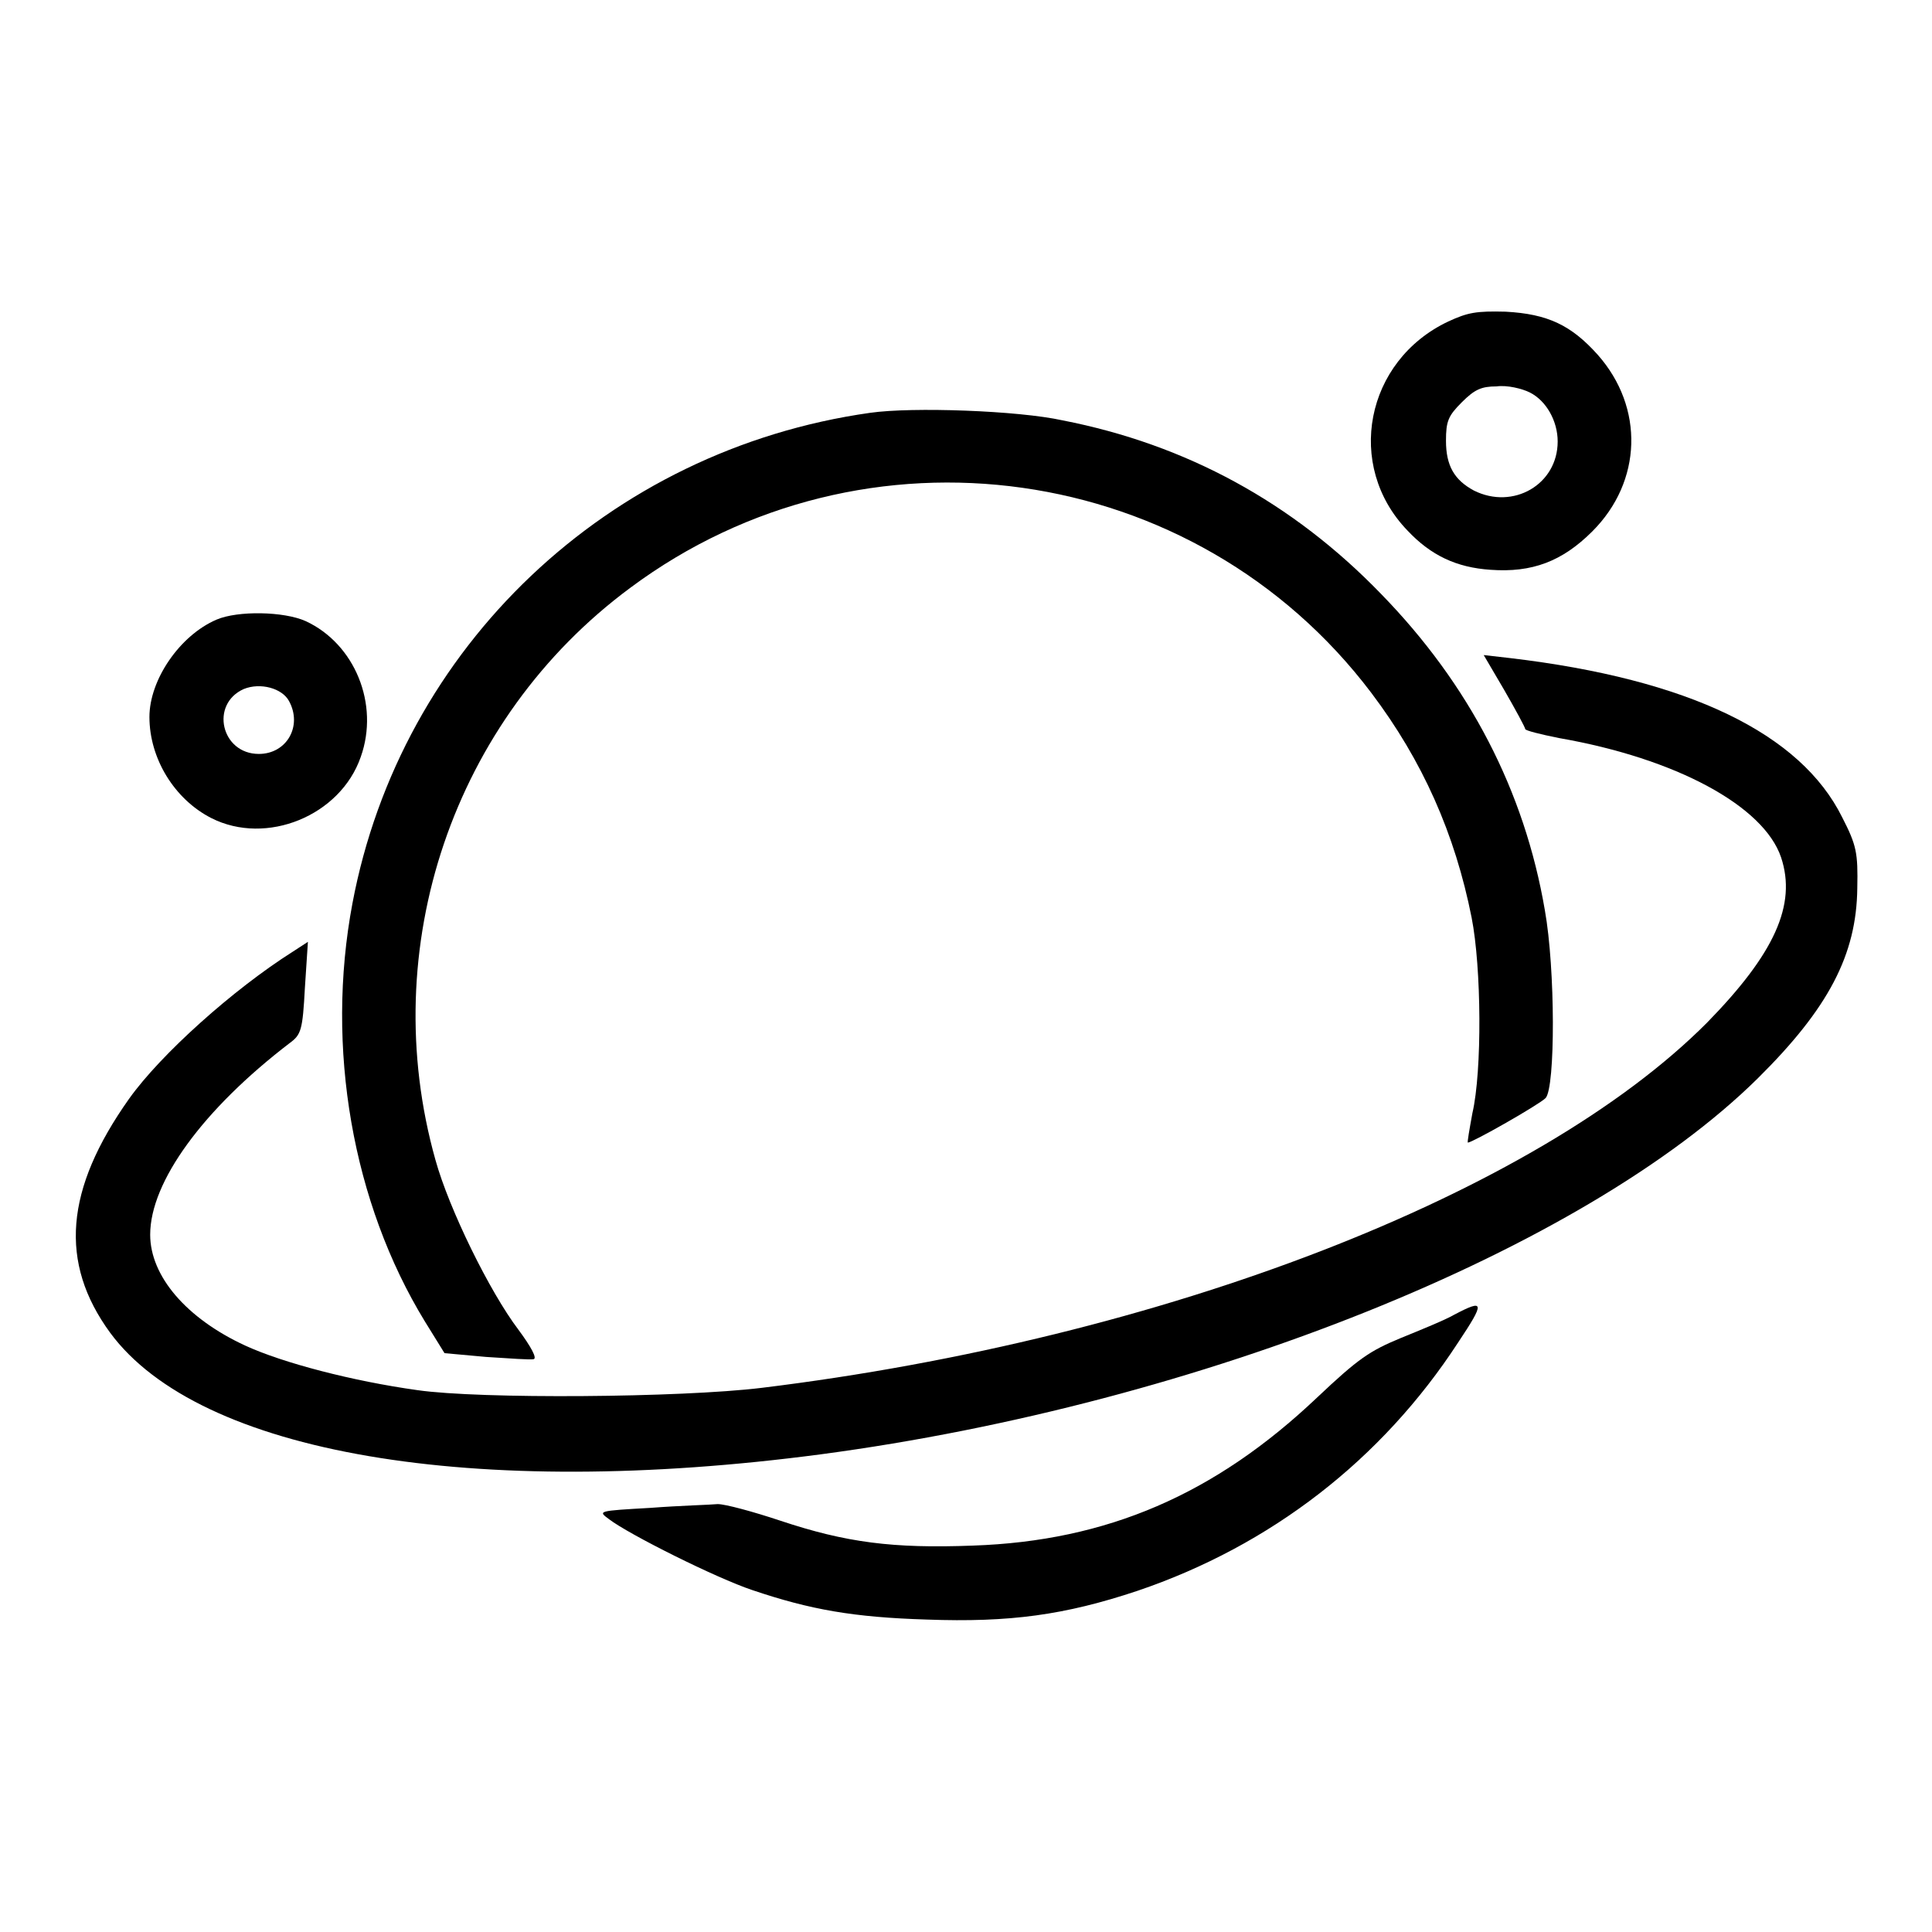 <?xml version="1.0" encoding="utf-8"?>
<!-- Svg Vector Icons : http://www.onlinewebfonts.com/icon -->
<!DOCTYPE svg PUBLIC "-//W3C//DTD SVG 1.1//EN" "http://www.w3.org/Graphics/SVG/1.1/DTD/svg11.dtd">
<svg version="1.1" xmlns="http://www.w3.org/2000/svg" xmlns:xlink="http://www.w3.org/1999/xlink" x="0px" y="0px" viewBox="0 0 256 256" enable-background="new 0 0 256 256" xml:space="preserve">
<g><g><g><path fill="#000000" d="M191.9,42.6c-11,5.2-13.7,19.1-5.4,27.7c3.1,3.3,6.5,4.9,11,5.2c5.5,0.4,9.5-1.1,13.5-5.1c6.6-6.6,6.9-16.4,0.7-23.4c-3.5-3.9-6.6-5.4-12.2-5.7C195.6,41.2,194.5,41.4,191.9,42.6z M202.7,52c2.2,1.1,3.7,3.8,3.7,6.5c0,5.7-5.9,9.1-11.1,6.5c-2.6-1.4-3.7-3.3-3.7-6.6c0-2.6,0.3-3.3,2.1-5.1c1.7-1.7,2.6-2.1,4.6-2.1C199.7,51,201.7,51.5,202.7,52z"/><path fill="#000000" d="M115.3,54.7c-34.7,4.9-62.2,31-68.6,65c-3.6,19.1,0,39.7,9.6,55.4l2.6,4.2l5.5,0.5c3.1,0.2,5.9,0.4,6.3,0.3c0.5-0.1-0.3-1.6-2-3.9c-3.8-5-9.2-16-11-22.5c-7.9-28.1,2.3-58.4,25.8-75.8c31-23.1,74.9-16.9,98.2,13.9c6.8,9,11.1,18.7,13.3,29.8c1.3,6.6,1.4,20.3,0.1,25.9c-0.4,2.2-0.7,3.9-0.6,3.9c0.6,0,9.4-5,10.3-5.9c1.3-1.4,1.3-17.1-0.1-24.9c-2.7-15.8-10-29.9-21.7-41.9c-11.7-12.1-25.8-19.8-42.2-23C134.9,54.4,120.9,53.9,115.3,54.7z"/><path fill="#000000" d="M28.7,82.1c-4.9,2.1-8.9,8-8.9,12.9c0,5.5,3.3,10.9,8.2,13.4c7.3,3.7,17.1-0.3,19.8-8.1c2.5-7-0.8-15-7.3-18C37.6,81,31.5,80.9,28.7,82.1z M38.3,92.9c1.8,3.3-0.3,7-4,7c-5,0-6.5-6.6-2-8.6C34.5,90.4,37.4,91.2,38.3,92.9z"/><path fill="#000000" d="M199.3,91.4c1.5,2.6,2.8,5,2.8,5.2c0,0.2,2,0.7,4.5,1.2c15.5,2.7,27.1,9,29.4,15.8c2.1,6.3-0.9,12.8-9.8,21.9c-22.6,22.7-72.1,41.9-125.3,48.4c-10.7,1.3-37.3,1.5-45.6,0.3c-8.6-1.2-17.8-3.6-22.8-5.9c-7.8-3.6-12.6-9.2-12.6-14.7c0-7,7-16.6,18.5-25.4c1.5-1.1,1.7-1.7,2-7.3l0.4-6.1l-2,1.3c-7.9,5-17.5,13.6-21.7,19.5c-8.5,12-9.3,21.7-2.5,31c11.8,16,48.1,22.2,94.2,16.1c50.3-6.7,101.1-27.1,124.1-49.8c9.4-9.3,13.1-16.4,13.2-25.2c0.1-4.7-0.1-5.7-2-9.4c-5.5-11.1-20.3-18.3-44-21.1l-3.5-0.4L199.3,91.4z"/><path fill="#000000" d="M192.7,174.2c-1.2,0.7-4.4,2-7.1,3.1c-4.1,1.7-5.6,2.7-11.1,7.9c-13.5,12.8-27.8,19-45.6,19.6c-10.6,0.4-16.8-0.4-25.5-3.3c-3.6-1.2-7.3-2.2-8.3-2.2c-1,0.1-5,0.2-8.9,0.5c-7,0.4-7,0.4-5.5,1.5c2.6,2,14.2,7.8,19,9.4c7.7,2.6,13.4,3.6,23.1,3.9c11,0.4,18.3-0.6,27.9-3.8c17.7-6,32.4-17.4,42.5-32.9C196.8,172.5,196.7,172.1,192.7,174.2z"/></g></g></g>
</svg>